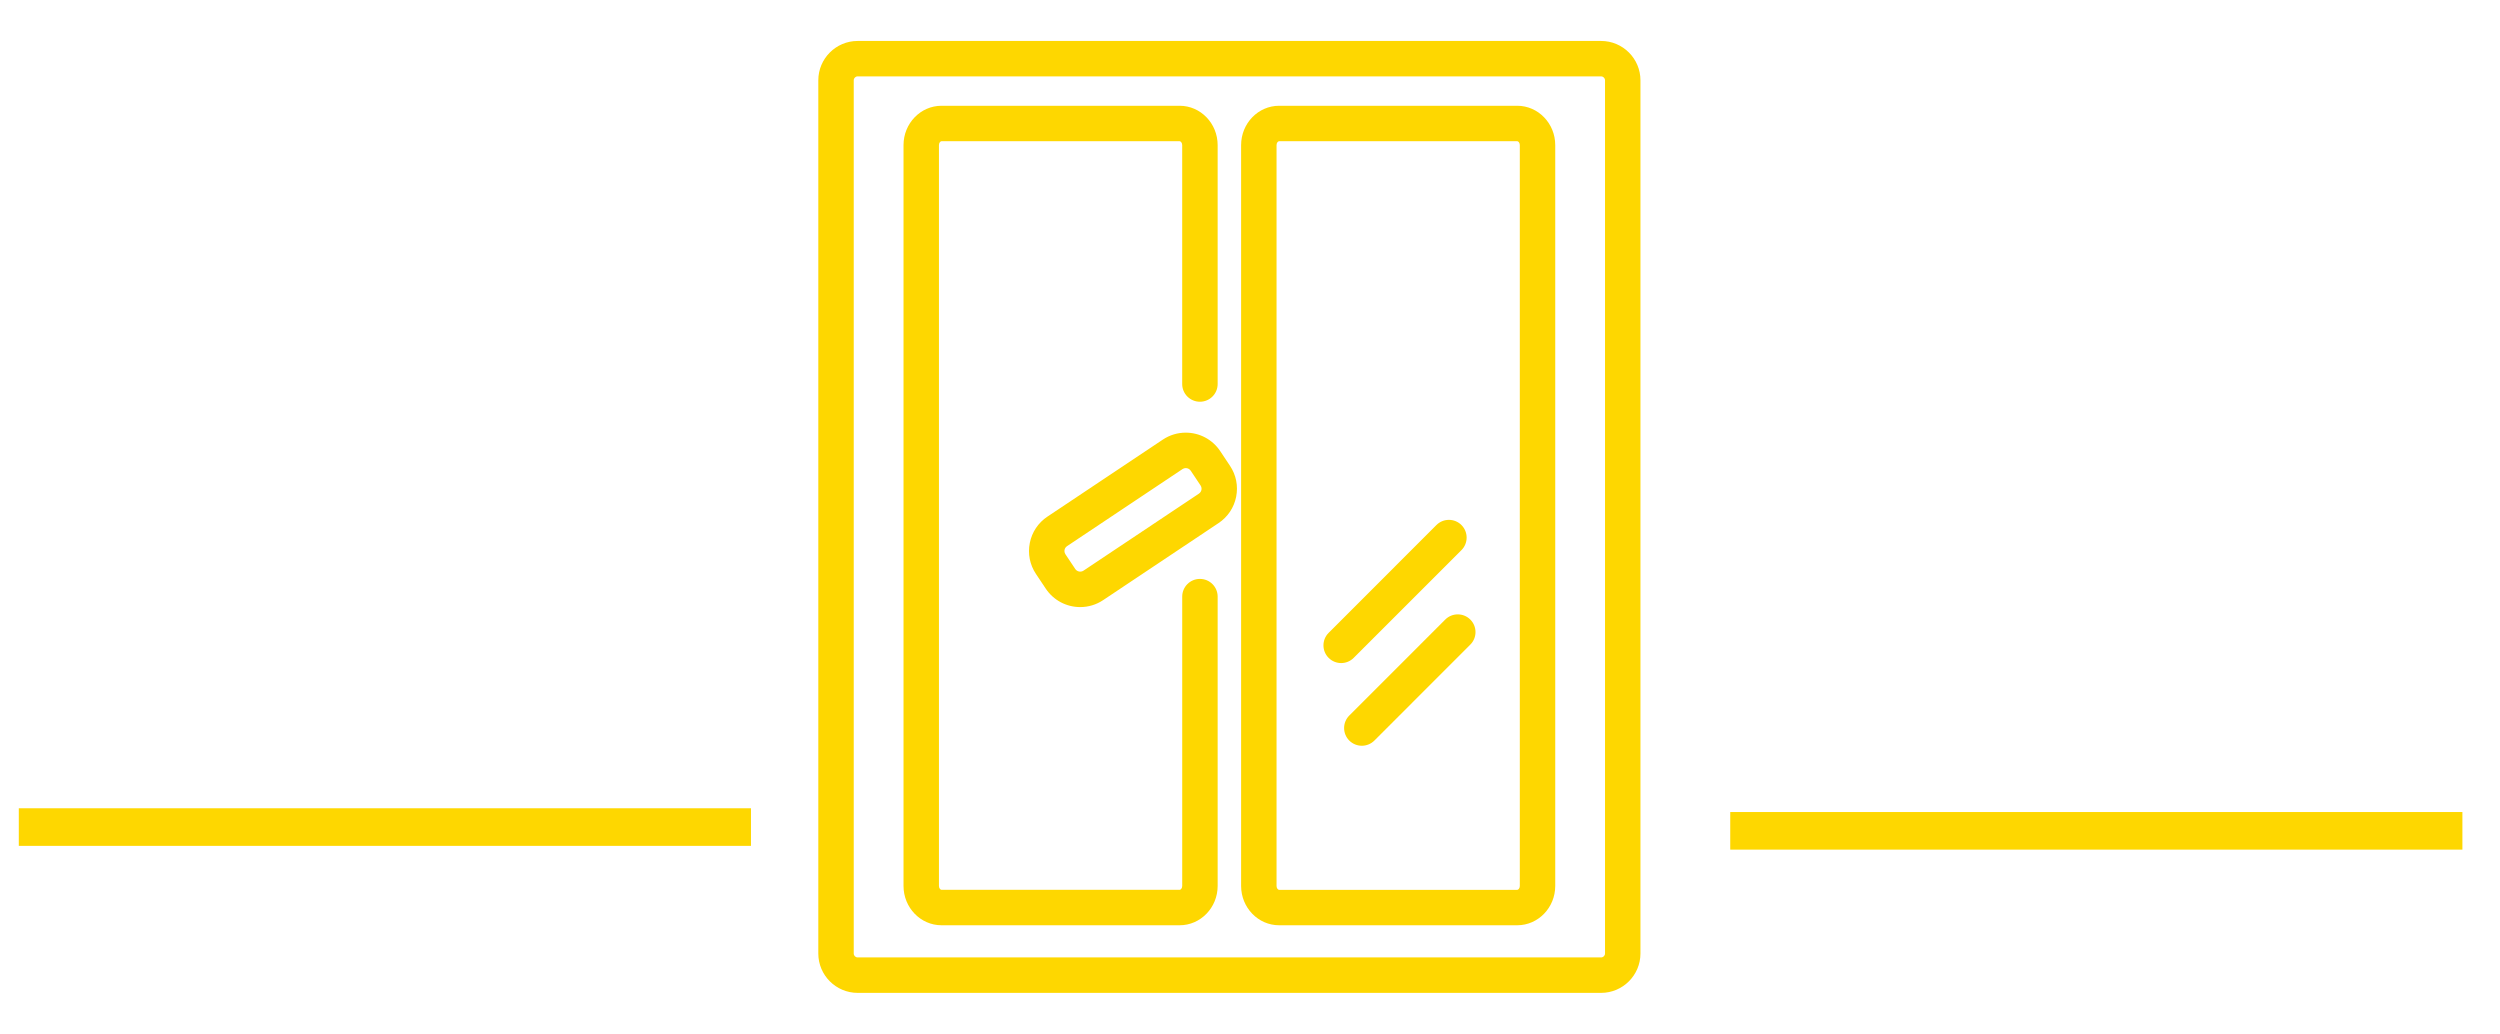 <?xml version="1.0" encoding="utf-8"?>
<!-- Generator: Adobe Illustrator 16.0.0, SVG Export Plug-In . SVG Version: 6.00 Build 0)  -->
<!DOCTYPE svg PUBLIC "-//W3C//DTD SVG 1.1//EN" "http://www.w3.org/Graphics/SVG/1.1/DTD/svg11.dtd">
<svg version="1.1" id="Layer_1" xmlns="http://www.w3.org/2000/svg" xmlns:xlink="http://www.w3.org/1999/xlink" x="0px" y="0px"
	 width="133px" height="55px" viewBox="-40.75 0 133 55" enable-background="new -40.75 0 133 55" xml:space="preserve">
<g>
	<g>
		<path fill="#FED700" d="M125.78-48.292c-0.2,0-0.4-0.1-0.6-0.2l-13.101-10l-10.1,7.7c-0.4,0.3-1,0.2-1.301-0.2
			c-0.299-0.4-0.199-1,0.201-1.3l10.6-8.1c0.3-0.3,0.8-0.3,1.1,0l13.7,10.5c0.4,0.3,0.5,0.9,0.2,1.3
			C126.38-48.392,126.08-48.292,125.78-48.292z"/>
	</g>
	<g>
		<path fill="#FED700" d="M131.28-22.792c-0.5,0-0.9-0.4-0.9-0.9v-19.1c0-0.5,0.4-0.9,0.9-0.9s0.9,0.4,0.9,0.9v19.1
			C132.28-23.192,131.88-22.792,131.28-22.792z"/>
	</g>
	<g>
		<path fill="#FED700" d="M106.48-66.292h-6c-0.5,0-0.9-0.4-0.9-0.9s0.4-0.9,0.9-0.9h6c0.5,0,0.9,0.4,0.9,0.9
			S106.98-66.292,106.48-66.292z"/>
	</g>
	<g>
		<path fill="#FED700" d="M93.881-56.592c-0.101,0-0.201,0-0.301-0.1c-0.5-0.2-0.699-0.7-0.5-1.2l2.4-6.1c0.1-0.4,0.5-0.6,0.9-0.6h4
			v-2.6c0-0.5,0.399-0.9,0.899-0.9s1,0.4,1,0.9v3.6c0,0.5-0.399,0.9-0.899,0.9H97.08l-2.1,5.5
			C94.68-56.792,94.28-56.592,93.881-56.592z"/>
	</g>
	<g>
		<path fill="#FED700" d="M135.98-41.892h-12.5c-0.5,0-0.9-0.4-0.9-0.9v-8.2c0-0.5,0.4-0.9,0.9-0.9s0.899,0.4,0.899,0.9v7.2h10.101
			l-8-19h-21c-0.301,0-0.5-0.1-0.7-0.3c-0.2-0.2-0.3-0.4-0.3-0.7v-3.5c0-0.5,0.4-0.9,0.9-0.9l0,0c0.5,0,0.899,0.4,0.899,0.9v2.6
			h20.7c0.399,0,0.7,0.2,0.899,0.6l8.801,20.9c0.1,0.3,0.1,0.6-0.101,0.9C136.58-41.992,136.28-41.892,135.98-41.892z"/>
	</g>
	<g>
		<path fill="#FED700" d="M133.681-22.792h-31.9c-0.5,0-0.899-0.4-0.899-0.9s0.399-0.899,0.899-0.899h31.9
			c0.5,0,0.899,0.399,0.899,0.899S134.181-22.792,133.681-22.792z"/>
	</g>
	<g>
		<path fill="#FED700" d="M117.28-41.692h-10.5c-0.5,0-0.899-0.399-0.899-0.899v-7.2c0-0.5,0.399-0.9,0.899-0.9h10.5
			c0.5,0,0.9,0.4,0.9,0.9v7.1C118.28-42.192,117.78-41.692,117.28-41.692z M107.78-43.592h8.6v-5.2h-8.6V-43.592z"/>
	</g>
	<g>
		<path fill="#FED700" d="M112.08-41.692c-0.5,0-0.9-0.399-0.9-0.899v-7.2c0-0.5,0.4-0.9,0.9-0.9s0.9,0.4,0.9,0.9v7.1
			C112.98-42.192,112.58-41.692,112.08-41.692z"/>
	</g>
	<g>
		<path fill="#FED700" d="M120.28-22.792c-0.5,0-0.9-0.4-0.9-0.9v-11h-12.3c-0.5,0-0.9-0.399-0.9-0.899s0.4-0.9,0.9-0.9h13.2
			c0.5,0,0.9,0.4,0.9,0.9v11.899C121.181-23.192,120.78-22.792,120.28-22.792z"/>
	</g>
	<g>
		<path fill="#FED700" d="M103.881-22.792c-0.5,0-0.9-0.4-0.9-0.9v-1.8c0-0.5,0.4-0.899,0.9-0.899s0.899,0.399,0.899,0.899v1.8
			C104.78-23.192,104.381-22.792,103.881-22.792z"/>
	</g>
	<g>
		<path fill="#FED700" d="M114.78-22.792c-0.5,0-0.9-0.4-0.9-0.9v-11.899c0-0.5,0.4-0.9,0.9-0.9s0.9,0.4,0.9,0.9v11.899
			C115.681-23.192,115.28-22.792,114.78-22.792z"/>
	</g>
	<g>
		<path fill="#FED700" d="M98.58-16.392c-0.5,0-0.9-0.4-0.9-0.9v-10.6c0-0.5,0.4-0.9,0.9-0.9s0.9,0.4,0.9,0.9v10.5
			C99.48-16.892,99.08-16.392,98.58-16.392z"/>
	</g>
	<g>
		<path fill="#FED700" d="M89.58-16.392c-0.5,0-0.9-0.4-0.9-0.9v-10.6c0-0.5,0.4-0.9,0.9-0.9s0.9,0.4,0.9,0.9v10.5
			C90.48-16.892,90.08-16.392,89.58-16.392z"/>
	</g>
	<g>
		<path fill="#FED700" d="M94.08-16.392c-0.5,0-0.9-0.4-0.9-0.9v-8.5c0-0.5,0.4-0.9,0.9-0.9s0.9,0.4,0.9,0.9v8.5
			C94.98-16.892,94.58-16.392,94.08-16.392z"/>
	</g>
	<g>
		<path fill="#FED700" d="M94.08-43.592c-3,0-5.5-2.5-5.5-5.5v-1.1c0-3,2.5-5.5,5.5-5.5s5.5,2.5,5.5,5.5v1.1
			C99.48-46.092,97.08-43.592,94.08-43.592z M94.08-53.792c-2,0-3.6,1.6-3.6,3.6v1.1c0,2,1.6,3.6,3.6,3.6s3.6-1.6,3.6-3.6v-1.1
			C97.68-52.192,95.98-53.792,94.08-53.792z"/>
	</g>
	<g>
		<path fill="#FED700" d="M100.08-16.392h-12.1c-0.5,0-0.9-0.4-0.9-0.9s0.4-0.9,0.9-0.9h12.1c0.5,0,0.9,0.4,0.9,0.9
			S100.58-16.392,100.08-16.392z"/>
	</g>
	<g>
		<path fill="#FED700" d="M90.48-26.692c-0.801,0-1.5-0.3-2.1-0.899l-2.701-2.7c-0.699-0.7-1.1-1.6-1.1-2.6v-3.801
			c0-3.6,2.9-6.5,6.5-6.5h5.9c2.9,0,5.4,1.8,6.199,4.6c0.201,0.5-0.1,1-0.6,1.2c-0.5,0.199-1-0.101-1.199-0.601
			c-0.601-1.899-2.4-3.3-4.4-3.3h-5.9c-2.5,0-4.6,2.1-4.6,4.6v3.801c0,0.5,0.199,0.899,0.5,1.3l2.699,2.7
			c0.4,0.399,1.101,0.399,1.5,0c0.4-0.4,1-0.4,1.301,0c0.4,0.399,0.4,1,0,1.3C92.08-26.992,91.28-26.692,90.48-26.692z"/>
	</g>
	<g>
		<path fill="#FED700" d="M91.98-27.292c-0.2,0-0.5-0.1-0.7-0.3c-0.399-0.4-0.399-1,0-1.3c0.399-0.4,0.399-1.101,0-1.5l-2.2-2.2
			c-0.3-0.3-0.5-0.7-0.5-1.2v-2.8c0-0.5,0.4-0.9,0.9-0.9s0.9,0.4,0.9,0.9v2.8l2.1,2.1c1.1,1.101,1.1,3,0,4.2
			C92.381-27.392,92.18-27.292,91.98-27.292z"/>
	</g>
	<g>
		<path fill="#FED700" d="M102.98-27.592H92.18c-0.5,0-0.899-0.4-0.899-0.9s0.399-0.899,0.899-0.899h10.701v-7.9H93.18v6.7
			c0,0.5-0.399,0.899-0.899,0.899s-0.899-0.399-0.899-0.899v-6.8c0-1,0.799-1.801,1.799-1.801h9.9c1,0,1.801,0.801,1.801,1.801v8
			C104.78-28.492,103.98-27.592,102.98-27.592z"/>
	</g>
	<g>
		<path fill="#FED700" d="M98.98-33.192H97.18c-0.799,0-1.5-0.699-1.5-1.5v-3.6c0-0.5,0.4-0.9,0.9-0.9s0.9,0.4,0.9,0.9v3.2h1v-3.2
			c0-0.5,0.4-0.9,0.9-0.9s0.899,0.4,0.899,0.9v3.6C100.381-33.892,99.78-33.192,98.98-33.192z"/>
	</g>
	<g>
		<path fill="#FED700" d="M109.28-22.792c-0.5,0-0.899-0.4-0.899-0.9v-11.899c0-0.5,0.399-0.9,0.899-0.9s0.899,0.4,0.899,0.9v11.899
			C110.28-23.192,109.78-22.792,109.28-22.792z"/>
	</g>
</g>
<rect x="-39.75" y="43" fill="#FED700" width="38.952" height="2"/>
<rect x="51.299" y="43.2" fill="#FED700" width="38.951" height="2"/>
<g>
	<g>
		<path fill="#FED700" stroke="#FED700" stroke-width="0.238" stroke-miterlimit="10" d="M83.032-46.426l-14.305,2.49L64.665-48
			c-0.135-0.135-0.319-0.211-0.51-0.211h-7.935h-2.887H46.12c-0.399,0-0.722,0.323-0.722,0.722v11.542
			c0,0.398,0.322,0.721,0.722,0.721h7.214h2.887c0.396,0,0.719-0.322,0.719-0.721v-0.721h1.994l7.712,3.854
			c0.336,0.168,0.694,0.249,1.056,0.249c0.409,0,0.819-0.104,1.187-0.32l15.736-9.18c0.723-0.421,1.17-1.202,1.17-2.036
			c0-0.696-0.309-1.354-0.84-1.806C84.42-46.356,83.722-46.543,83.032-46.426z M46.844-46.768h5.768v10.1h-5.768V-46.768z
			 M55.498-36.668h-1.443v-10.101h1.443V-36.668z M83.897-43.311l-15.734,9.182c-0.268,0.154-0.596,0.166-0.871,0.026l-7.864-3.933
			c-0.102-0.053-0.212-0.076-0.324-0.076h-2.162v-8.656h6.912l5.684,5.684c0.25,0.248,0.39,0.58,0.39,0.933
			c0,0.728-0.592,1.317-1.32,1.317c-0.352,0-0.683-0.138-0.933-0.385l-3.73-3.731l-1.021,1.021l3.731,3.729
			c0.521,0.521,1.214,0.81,1.95,0.81c1.523,0,2.765-1.238,2.765-2.763c0-0.738-0.288-1.433-0.812-1.952l-0.582-0.585l13.305-2.313
			c0.267-0.047,0.537,0.025,0.744,0.201c0.209,0.174,0.328,0.43,0.328,0.7C84.353-43.777,84.179-43.474,83.897-43.311z"/>
		<path fill="#FED700" stroke="#FED700" stroke-width="0.238" stroke-miterlimit="10" d="M87.959-76.344H69.927h-0.724h-10.82
			c-1.191,0-2.162,0.97-2.162,2.164c0,0.556,0.217,1.059,0.563,1.443c-0.348,0.385-0.563,0.886-0.563,1.441
			c0,0.558,0.217,1.061,0.563,1.444c-0.348,0.384-0.563,0.887-0.563,1.442c0,1.194,0.971,2.165,2.162,2.165h7.233
			c-1.759,1.317-2.903,3.409-2.903,5.771c0,2.353,1.153,4.563,3.09,5.914c0.33,0.229,0.713,0.354,1.104,0.376
			c0.518,0.796,1.336,1.376,2.298,1.572v6.566h0.722h0.724h1.44v-1.445h-1.44v-1.443h1.44v-1.441h-1.44v-2.235
			c0.957-0.196,1.773-0.774,2.293-1.568c0.396-0.021,0.777-0.149,1.107-0.381c1.936-1.351,3.09-3.561,3.09-5.915
			c0-1.002-0.207-1.981-0.604-2.886H87.96c0.396,0,0.721-0.323,0.721-0.72v-11.542C88.681-76.021,88.356-76.344,87.959-76.344z
			 M72.292-58.846c-0.636-0.557-1.458-0.906-2.365-0.906c-0.91,0-1.734,0.347-2.367,0.906c-0.332-0.476-0.52-1.042-0.52-1.627
			c0-1.591,1.294-2.887,2.887-2.887c1.592,0,2.887,1.295,2.887,2.887C72.812-59.888,72.622-59.325,72.292-58.846z M69.927-53.982
			c-0.863,0-1.604-0.51-1.949-1.241c-0.002-0.004,0-0.005-0.002-0.007c-0.143-0.3-0.215-0.606-0.215-0.917
			c0-0.134,0.018-0.264,0.04-0.391c0.009-0.038,0.019-0.077,0.025-0.114c0.022-0.09,0.05-0.179,0.082-0.263
			c0.016-0.039,0.026-0.077,0.045-0.114c0.043-0.099,0.096-0.188,0.149-0.277c0.014-0.018,0.021-0.038,0.035-0.057
			c0.389-0.57,1.045-0.946,1.787-0.946s1.396,0.376,1.787,0.946c0.014,0.019,0.02,0.039,0.032,0.057
			c0.056,0.091,0.104,0.183,0.149,0.277c0.018,0.037,0.029,0.075,0.043,0.114c0.035,0.084,0.063,0.173,0.082,0.263
			c0.012,0.037,0.021,0.076,0.027,0.114c0.021,0.127,0.041,0.258,0.041,0.391c0,0.309-0.072,0.616-0.213,0.917
			c-0.002,0-0.002,0-0.002,0.002C71.53-54.495,70.788-53.982,69.927-53.982z M87.237-64.802h-11.92c-0.266,0-0.51,0.145-0.635,0.383
			c-0.125,0.233-0.109,0.519,0.037,0.74c0.637,0.951,0.977,2.061,0.977,3.206c0,1.754-0.805,3.412-2.17,4.504
			c0.005-0.059,0.005-0.117,0.005-0.178c0-0.23-0.024-0.46-0.068-0.688c-0.004-0.019-0.004-0.035-0.01-0.056
			c-0.044-0.206-0.106-0.407-0.187-0.603c-0.014-0.03-0.023-0.063-0.037-0.092c-0.012-0.021-0.018-0.047-0.028-0.069
			c0.677-0.781,1.053-1.781,1.053-2.82c0-2.388-1.94-4.328-4.327-4.328S65.6-62.86,65.6-60.474c0,1.039,0.377,2.039,1.05,2.82
			c-0.01,0.022-0.019,0.048-0.028,0.069c-0.013,0.03-0.022,0.062-0.034,0.092c-0.081,0.195-0.146,0.396-0.188,0.603
			c-0.004,0.021-0.006,0.037-0.008,0.056c-0.045,0.228-0.07,0.457-0.07,0.688c0,0.061,0.002,0.119,0.005,0.178
			c-1.365-1.092-2.169-2.75-2.169-4.504c0-3.183,2.588-5.771,5.771-5.771v-1.443H58.385c-0.396,0-0.72-0.325-0.72-0.722
			c0-0.396,0.324-0.721,0.72-0.721h11.542v-1.444H58.385c-0.396,0-0.72-0.324-0.72-0.722c0-0.396,0.324-0.72,0.72-0.72h11.542
			v-1.442H58.385c-0.396,0-0.72-0.325-0.72-0.722c0-0.398,0.324-0.721,0.72-0.721h10.82h0.724H87.24v10.098L87.237-64.802
			L87.237-64.802z"/>
		<path fill="#FED700" stroke="#FED700" stroke-width="0.238" stroke-miterlimit="10" d="M80.024-49.655
			c0,0.4,0.322,0.721,0.721,0.721s0.72-0.32,0.72-0.721c0-1.59,1.294-2.887,2.888-2.887c0.397,0,0.722-0.321,0.722-0.721
			c0-0.396-0.323-0.721-0.722-0.721c-1.592,0-2.888-1.294-2.888-2.889c0-0.396-0.321-0.719-0.72-0.719s-0.721,0.324-0.721,0.719
			c0,1.593-1.295,2.889-2.887,2.889c-0.397,0-0.721,0.322-0.721,0.721s0.322,0.721,0.721,0.721
			C78.729-52.54,80.024-51.245,80.024-49.655z M80.746-54.478c0.319,0.481,0.733,0.897,1.215,1.218
			c-0.481,0.32-0.896,0.732-1.215,1.215c-0.32-0.481-0.735-0.895-1.22-1.215C80.011-53.581,80.426-53.997,80.746-54.478z"/>
		<path fill="#FED700" stroke="#FED700" stroke-width="0.238" stroke-miterlimit="10" d="M51.169-58.309
			c1.591,0,2.888,1.295,2.888,2.885c0,0.397,0.321,0.721,0.721,0.721c0.396,0,0.721-0.322,0.721-0.721
			c0-1.59,1.293-2.885,2.886-2.885c0.397,0,0.72-0.323,0.72-0.721s-0.322-0.722-0.72-0.722c-1.591,0-2.886-1.294-2.886-2.886
			c0-0.4-0.324-0.722-0.721-0.722c-0.399,0-0.721,0.322-0.721,0.722c0,1.59-1.295,2.886-2.888,2.886
			c-0.397,0-0.719,0.323-0.719,0.722C50.45-58.633,50.771-58.309,51.169-58.309z M54.777-60.249
			c0.318,0.482,0.734,0.896,1.215,1.217c-0.48,0.32-0.896,0.734-1.215,1.216c-0.323-0.481-0.735-0.896-1.217-1.216
			C54.041-59.353,54.454-59.766,54.777-60.249z"/>
	</g>
</g>
<g>
	<g>
		<polyline fill="none" stroke="#FED700" stroke-width="2" stroke-miterlimit="10" points="-80.711,38.678 -87.682,43.534 
			-94.881,33.818 		"/>
		<path fill="none" stroke="#FED700" stroke-width="2" stroke-miterlimit="10" d="M-94.881,33.818l-7.104-1.124
			c-0.666-0.106-1.348,0.009-1.941,0.324l-4.072,2.172c-0.762,0.405-1.319,1.11-1.539,1.946c0,0-0.17,1.389-0.364,2.968
			c-0.197,1.579,0.222,1.968,1.526,2.247l0,0c1.381,0.295,2.787-0.582,3.605-3.32l0.159-0.523c0,0,3.793,0.99,5.875,0.533"/>
		<line fill="none" stroke="#FED700" stroke-width="2" stroke-miterlimit="10" x1="-87.682" y1="43.534" x2="-91.613" y2="45.991"/>
		<path fill="none" stroke="#FED700" stroke-width="2" stroke-miterlimit="10" d="M-115.959,45.774l-0.625,0.767
			c-0.599,0.729-0.481,1.811,0.26,2.396l0,0c0.725,0.576,1.777,0.46,2.363-0.258l0.625-0.767c0.598-0.731,0.479-1.812-0.261-2.397
			l0,0C-114.321,44.942-115.373,45.055-115.959,45.774z"/>
		<path fill="none" stroke="#FED700" stroke-width="2" stroke-miterlimit="10" d="M-112.883,47.36l-1.047,1.284
			c-0.598,0.73-0.48,1.809,0.26,2.396l0,0c0.726,0.573,1.777,0.459,2.363-0.257l1.047-1.282c0.596-0.732,0.48-1.811-0.261-2.396l0,0
			C-111.246,46.53-112.299,46.643-112.883,47.36z"/>
		<path fill="none" stroke="#FED700" stroke-width="2" stroke-miterlimit="10" d="M-110.23,49.463l-1.047,1.282
			c-0.598,0.733-0.48,1.812,0.261,2.398l0,0c0.726,0.573,1.777,0.459,2.363-0.257l1.046-1.283c0.598-0.732,0.48-1.811-0.26-2.397
			l0,0C-108.592,48.633-109.645,48.746-110.23,49.463z"/>
		<path fill="none" stroke="#FED700" stroke-width="2" stroke-miterlimit="10" d="M-107.434,51.389l-0.992,1.219
			c-0.597,0.732-0.479,1.811,0.262,2.396l0,0c0.725,0.576,1.776,0.461,2.361-0.256l0.994-1.218c0.596-0.731,0.48-1.813-0.262-2.397
			l0,0C-105.795,50.56-106.846,50.674-107.434,51.389z"/>
		
			<line fill="none" stroke="#FED700" stroke-width="2" stroke-miterlimit="10" x1="-106.623" y1="34.413" x2="-113.479" y2="33.818"/>
		<polyline fill="none" stroke="#FED700" stroke-width="2" stroke-miterlimit="10" points="-127.65,38.678 -120.681,43.534 
			-113.479,33.818 -125.01,25.786 		"/>
		<path fill="none" stroke="#FED700" stroke-width="2" stroke-miterlimit="10" d="M-104.188,52.988l1.063,0.945
			c0.718,0.623,1.811,0.529,2.414-0.206l0,0c0.584-0.709,0.494-1.755-0.199-2.354l-1.934-1.671"/>
		<path fill="none" stroke="#FED700" stroke-width="2" stroke-miterlimit="10" d="M-102.844,49.704l2.693,2.328
			c0.72,0.623,1.811,0.531,2.414-0.205l0,0c0.584-0.71,0.492-1.755-0.201-2.354l-2.758-2.387"/>
		<path fill="none" stroke="#FED700" stroke-width="2" stroke-miterlimit="10" d="M-100.695,47.088l3.839,3.32
			c0.72,0.624,1.812,0.53,2.414-0.207l0,0c0.582-0.71,0.493-1.753-0.199-2.354l-3.903-3.377"/>
		<path fill="none" stroke="#FED700" stroke-width="2" stroke-miterlimit="10" d="M-98.545,44.471l4.717,4.08
			c0.72,0.623,1.812,0.53,2.414-0.207l0,0c0.584-0.709,0.494-1.754-0.198-2.354l-8.712-6.672"/>
		
			<line fill="none" stroke="#FED700" stroke-width="2" stroke-miterlimit="10" x1="-120.681" y1="43.534" x2="-116.285" y2="45.991"/>
		<polyline fill="none" stroke="#FED700" stroke-width="2" stroke-miterlimit="10" points="-114.551,23.729 -103.933,14.95 
			-93.315,23.729 		"/>
		<path fill="none" stroke="#FED700" stroke-width="2" stroke-miterlimit="10" d="M-86.097,23.729l-16.364-13.536
			c-0.854-0.711-2.092-0.711-2.941,0l-16.366,13.537"/>
		<polyline fill="none" stroke="#FED700" stroke-width="2" stroke-miterlimit="10" points="-91.299,19.447 -91.299,11.95 
			-95.385,11.95 -95.385,16.046 		"/>
		
			<rect x="-107.691" y="22.036" fill="none" stroke="#FED700" stroke-width="2" stroke-miterlimit="10" width="7.516" height="7.513"/>
		
			<line fill="none" stroke="#FED700" stroke-width="2" stroke-miterlimit="10" x1="-103.933" y1="22.036" x2="-103.933" y2="29.549"/>
		
			<line fill="none" stroke="#FED700" stroke-width="2" stroke-miterlimit="10" x1="-100.176" y1="25.792" x2="-107.691" y2="25.792"/>
		<line fill="none" stroke="#FED700" stroke-width="2" stroke-miterlimit="10" x1="-94.881" y1="33.818" x2="-82.863" y2="25.446"/>
	</g>
</g>
<g>
	<g>
		<path fill="#FED700" d="M44.428,52.821H4.877c-1.154,0-2.093-0.94-2.093-2.094V4.272c0-1.154,0.939-2.093,2.093-2.093h39.551
			c1.154,0,2.094,0.939,2.094,2.093v46.456C46.521,51.881,45.582,52.821,44.428,52.821z M4.877,4.063
			c-0.115,0-0.208,0.094-0.208,0.208v46.456c0,0.114,0.093,0.208,0.208,0.208h39.551c0.115,0,0.209-0.094,0.209-0.208V4.272
			c0-0.115-0.094-0.208-0.209-0.208L4.877,4.063L4.877,4.063z"/>
	</g>
	<g>
		<path fill="#FED700" d="M22.008,49.224H9.338c-1.114,0-2.021-0.938-2.021-2.092V7.72c0-1.154,0.906-2.093,2.021-2.093h12.67
			c1.115,0,2.021,0.939,2.021,2.093v12.71c0,0.521-0.422,0.942-0.943,0.942s-0.943-0.421-0.943-0.942V7.72
			c0-0.126-0.081-0.208-0.136-0.208H9.338c-0.057,0-0.136,0.079-0.136,0.208v39.412c0,0.126,0.081,0.207,0.136,0.207h12.67
			c0.056,0,0.136-0.081,0.136-0.207V31.74c0-0.521,0.421-0.942,0.942-0.942s0.943,0.422,0.943,0.942v15.392
			C24.029,48.285,23.122,49.224,22.008,49.224z"/>
	</g>
	<g>
		<path fill="#FED700" d="M39.968,49.224h-12.67c-1.115,0-2.021-0.938-2.021-2.092V7.72c0-1.154,0.906-2.093,2.021-2.093h12.67
			c1.114,0,2.021,0.939,2.021,2.093v39.412C41.988,48.285,41.082,49.224,39.968,49.224z M27.298,7.513
			c-0.057,0-0.136,0.079-0.136,0.208v39.412c0,0.126,0.08,0.207,0.136,0.207h12.67c0.055,0,0.136-0.081,0.136-0.207V7.72
			c0-0.126-0.081-0.208-0.136-0.208H27.298z"/>
	</g>
	<g>
		<path fill="#FED700" d="M16.717,32.297c-0.738,0-1.422-0.366-1.831-0.979l-0.523-0.784c-0.326-0.488-0.442-1.075-0.327-1.651
			c0.115-0.576,0.447-1.072,0.936-1.398l6.141-4.098c0.363-0.242,0.784-0.37,1.219-0.37c0.737,0,1.422,0.366,1.831,0.979
			l0.522,0.784c0.327,0.488,0.443,1.075,0.328,1.651s-0.447,1.072-0.937,1.398l-6.141,4.099
			C17.574,32.169,17.152,32.297,16.717,32.297z M22.333,24.902c-0.062,0-0.12,0.018-0.173,0.053l-6.141,4.098
			c-0.095,0.063-0.125,0.151-0.134,0.199s-0.016,0.142,0.047,0.236l0.523,0.784c0.093,0.14,0.293,0.182,0.436,0.087l6.142-4.098
			c0.094-0.063,0.124-0.153,0.134-0.2c0.009-0.047,0.016-0.141-0.047-0.235l-0.523-0.784C22.537,24.954,22.439,24.902,22.333,24.902
			z"/>
	</g>
	<g>
		<path fill="#FED700" d="M30.6,35.275c-0.241,0-0.482-0.092-0.666-0.276c-0.368-0.367-0.368-0.964,0-1.332l5.733-5.734
			c0.367-0.368,0.965-0.368,1.333,0c0.367,0.369,0.367,0.966,0,1.333l-5.734,5.733C31.081,35.184,30.841,35.275,30.6,35.275z"/>
	</g>
	<g>
		<path fill="#FED700" d="M31.699,39.674c-0.24,0-0.482-0.092-0.666-0.275c-0.368-0.368-0.368-0.966,0-1.334l5.105-5.105
			c0.367-0.367,0.964-0.367,1.332,0c0.369,0.369,0.369,0.966,0,1.334l-5.104,5.105C32.181,39.582,31.94,39.674,31.699,39.674z"/>
	</g>
</g>
</svg>
